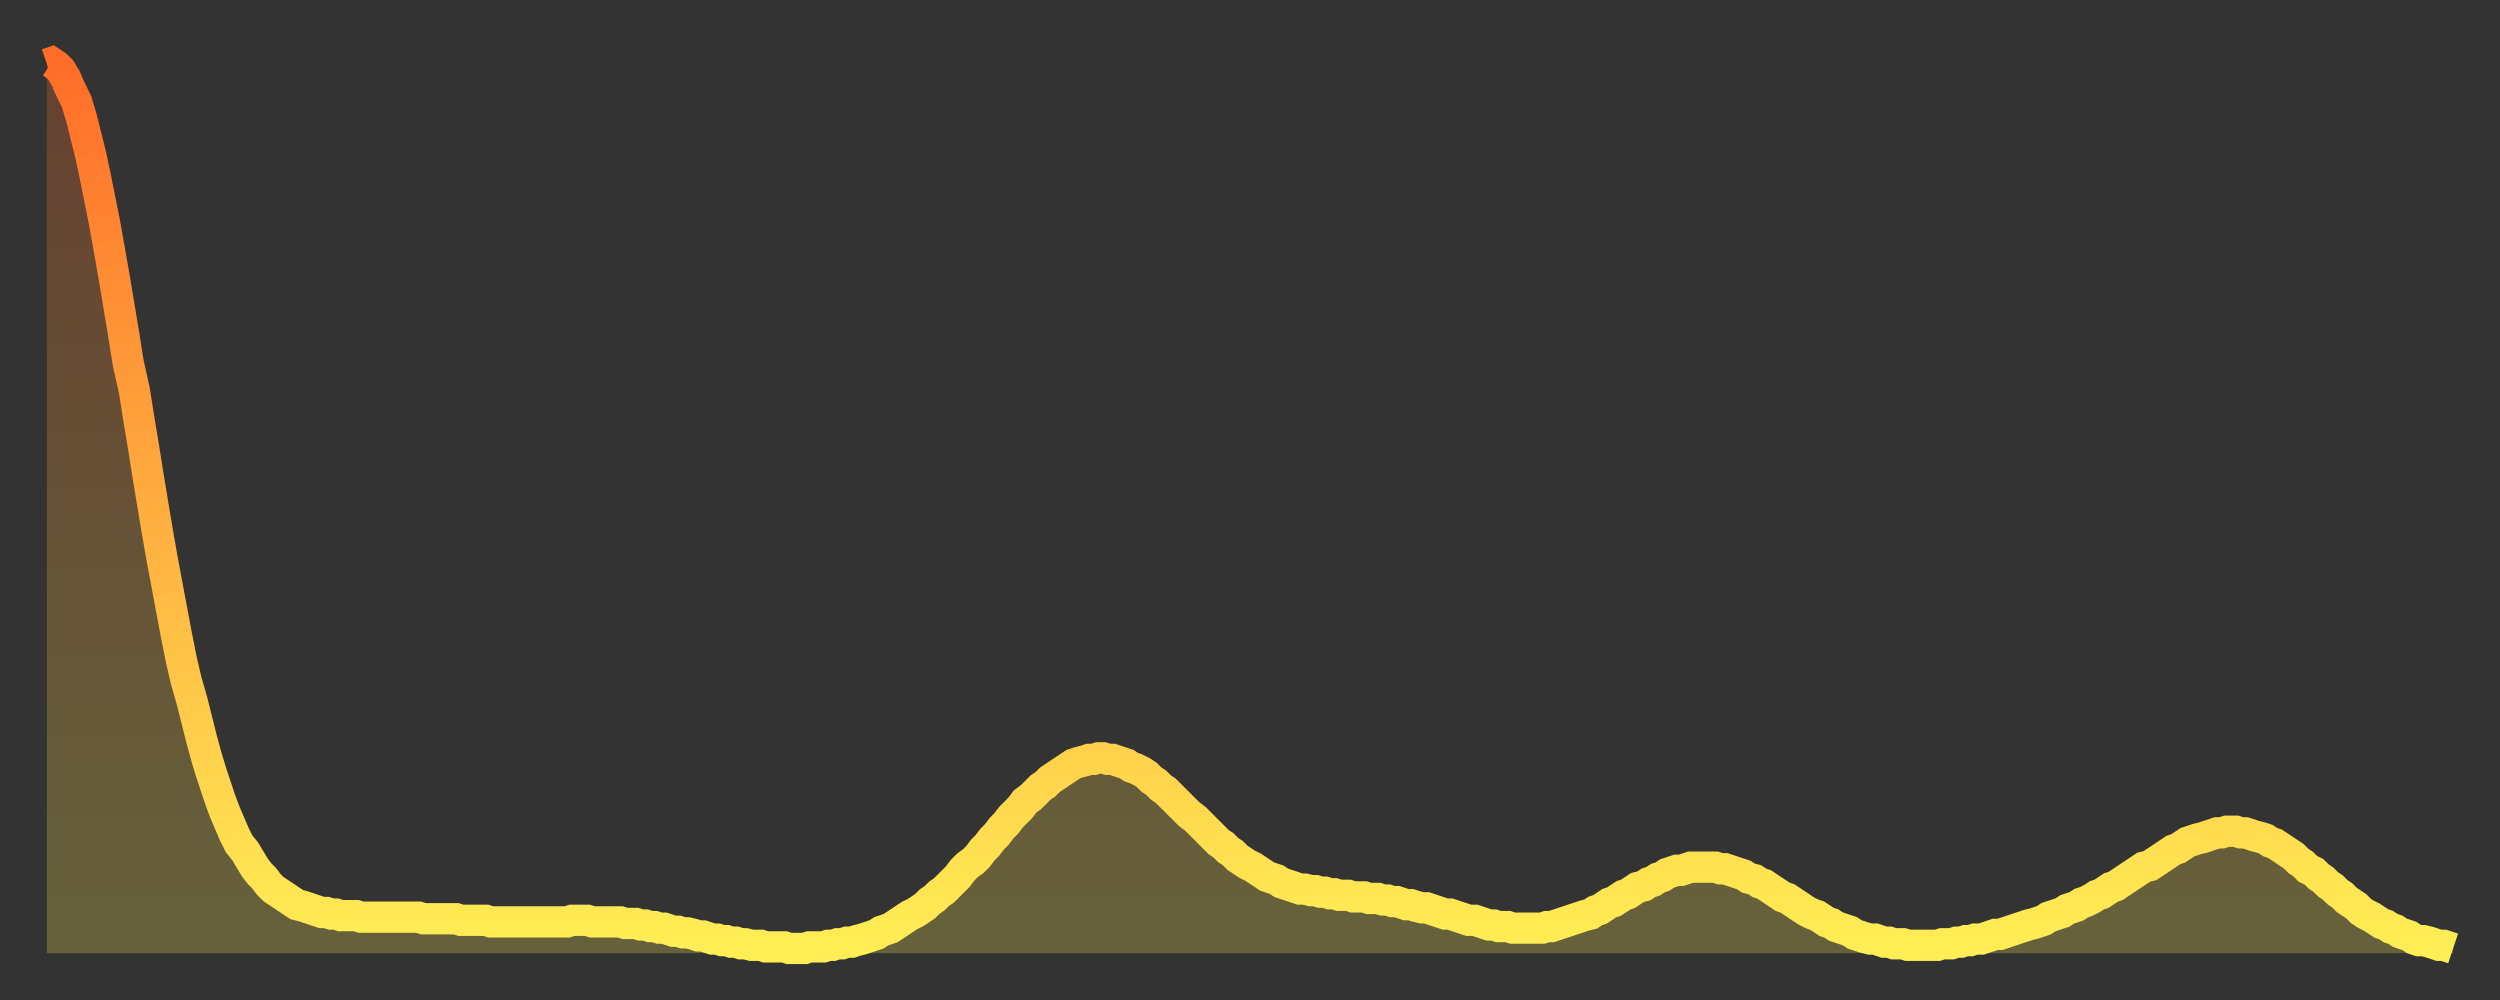 <?xml version="1.0" encoding="utf-8" ?>
<svg baseProfile="full" height="64" version="1.1" width="160" xmlns="http://www.w3.org/2000/svg" xmlns:ev="http://www.w3.org/2001/xml-events" xmlns:xlink="http://www.w3.org/1999/xlink"><rect width="100%" height="100%" fill="#333333" stroke="none"/><defs><linearGradient id="id350064" x1="0" x2="0" y1="0" y2="1"><stop offset="0%" stop-color="#ff6d29" /><stop offset="50%" stop-color="#ffad3f" /><stop offset="100%" stop-color="#ffee55" /></linearGradient></defs><g transform="translate(3,3)"><g><path d="M 0.0 1.1 0.3 1.0 0.6 1.2 0.9 1.5 1.2 2.0 1.5 2.7 1.9 3.5 2.2 4.5 2.5 5.7 2.8 6.9 3.1 8.3 3.4 9.8 3.7 11.3 4.0 13.0 4.3 14.7 4.6 16.5 4.9 18.3 5.2 20.2 5.6 22.0 5.9 23.9 6.2 25.7 6.5 27.6 6.8 29.4 7.1 31.2 7.4 32.9 7.7 34.5 8.0 36.1 8.3 37.7 8.6 39.2 8.9 40.5 9.3 41.9 9.6 43.1 9.9 44.3 10.2 45.4 10.5 46.4 10.8 47.3 11.1 48.2 11.4 49.0 11.7 49.7 12.0 50.4 12.3 51.0 12.7 51.5 13.0 52.0 13.3 52.5 13.6 52.9 13.9 53.2 14.2 53.6 14.5 53.9 14.8 54.1 15.1 54.3 15.4 54.5 15.7 54.7 16.0 54.9 16.4 55.0 16.7 55.1 17.0 55.2 17.3 55.3 17.6 55.4 17.9 55.4 18.2 55.5 18.5 55.5 18.8 55.6 19.1 55.6 19.4 55.6 19.8 55.6 20.1 55.7 20.4 55.7 20.7 55.7 21.0 55.7 21.3 55.7 21.6 55.7 21.9 55.7 22.2 55.7 22.5 55.7 22.8 55.7 23.1 55.7 23.5 55.7 23.8 55.7 24.1 55.8 24.4 55.8 24.7 55.8 25.0 55.8 25.3 55.8 25.6 55.8 25.9 55.8 26.2 55.8 26.5 55.9 26.8 55.9 27.2 55.9 27.5 55.9 27.8 55.9 28.1 55.9 28.4 56.0 28.7 56.0 29.0 56.0 29.3 56.0 29.6 56.0 29.9 56.0 30.2 56.0 30.6 56.0 30.9 56.0 31.2 56.0 31.5 56.0 31.8 56.0 32.1 56.0 32.4 56.0 32.7 56.0 33.0 56.0 33.3 56.0 33.6 55.9 33.9 55.9 34.3 55.9 34.6 55.9 34.9 56.0 35.2 56.0 35.5 56.0 35.8 56.0 36.1 56.0 36.4 56.0 36.7 56.0 37.0 56.1 37.3 56.1 37.7 56.1 38.0 56.2 38.3 56.2 38.6 56.3 38.9 56.3 39.2 56.4 39.5 56.4 39.8 56.5 40.1 56.6 40.4 56.6 40.7 56.7 41.0 56.7 41.4 56.8 41.7 56.9 42.0 56.9 42.3 57.0 42.6 57.1 42.9 57.1 43.2 57.2 43.5 57.2 43.8 57.3 44.1 57.3 44.4 57.4 44.7 57.4 45.1 57.5 45.4 57.5 45.7 57.5 46.0 57.6 46.3 57.6 46.6 57.6 46.9 57.6 47.2 57.6 47.5 57.7 47.8 57.7 48.1 57.7 48.5 57.7 48.8 57.6 49.1 57.6 49.4 57.6 49.7 57.6 50.0 57.5 50.3 57.5 50.6 57.4 50.9 57.4 51.2 57.3 51.5 57.3 51.8 57.2 52.2 57.1 52.5 57.0 52.8 56.9 53.1 56.8 53.4 56.6 53.7 56.5 54.0 56.4 54.3 56.2 54.6 56.0 54.9 55.8 55.2 55.6 55.6 55.4 55.9 55.2 56.2 55.0 56.5 54.7 56.8 54.5 57.1 54.2 57.4 54.0 57.7 53.7 58.0 53.4 58.3 53.1 58.6 52.7 58.9 52.4 59.3 52.1 59.6 51.8 59.9 51.4 60.2 51.1 60.5 50.7 60.8 50.4 61.1 50.0 61.4 49.7 61.7 49.3 62.0 49.0 62.3 48.7 62.6 48.3 63.0 48.0 63.3 47.7 63.6 47.4 63.9 47.2 64.2 46.9 64.5 46.7 64.8 46.5 65.1 46.3 65.4 46.1 65.7 45.9 66.0 45.8 66.4 45.7 66.7 45.6 67.0 45.6 67.3 45.5 67.6 45.5 67.9 45.6 68.2 45.6 68.5 45.7 68.8 45.8 69.1 45.9 69.4 46.1 69.7 46.2 70.1 46.4 70.4 46.6 70.7 46.9 71.0 47.1 71.3 47.4 71.6 47.6 71.9 47.9 72.2 48.2 72.5 48.5 72.8 48.8 73.1 49.1 73.5 49.4 73.8 49.7 74.1 50.0 74.4 50.3 74.7 50.6 75.0 50.9 75.3 51.1 75.6 51.4 75.9 51.6 76.2 51.9 76.5 52.1 76.8 52.3 77.2 52.5 77.5 52.7 77.8 52.9 78.1 53.1 78.4 53.2 78.7 53.3 79.0 53.5 79.3 53.6 79.6 53.7 79.9 53.8 80.2 53.9 80.5 53.9 80.9 54.0 81.2 54.0 81.5 54.1 81.8 54.1 82.1 54.2 82.4 54.2 82.7 54.3 83.0 54.3 83.3 54.3 83.6 54.4 83.9 54.4 84.3 54.4 84.6 54.5 84.9 54.5 85.2 54.5 85.5 54.6 85.8 54.6 86.1 54.7 86.4 54.7 86.7 54.8 87.0 54.9 87.3 54.9 87.6 55.0 88.0 55.1 88.3 55.1 88.6 55.2 88.9 55.3 89.2 55.4 89.5 55.5 89.8 55.5 90.1 55.6 90.4 55.7 90.7 55.8 91.0 55.9 91.4 55.9 91.7 56.0 92.0 56.1 92.3 56.2 92.6 56.2 92.9 56.3 93.2 56.3 93.5 56.3 93.8 56.4 94.1 56.4 94.4 56.4 94.7 56.4 95.1 56.4 95.4 56.4 95.7 56.4 96.0 56.3 96.3 56.3 96.6 56.2 96.9 56.1 97.2 56.0 97.5 55.9 97.8 55.8 98.1 55.7 98.4 55.6 98.8 55.5 99.1 55.3 99.4 55.2 99.7 55.0 100.0 54.8 100.3 54.7 100.6 54.5 100.9 54.3 101.2 54.2 101.5 54.0 101.8 53.8 102.2 53.7 102.5 53.5 102.8 53.4 103.1 53.2 103.4 53.1 103.7 52.9 104.0 52.8 104.3 52.7 104.6 52.7 104.9 52.6 105.2 52.5 105.5 52.5 105.9 52.5 106.2 52.5 106.5 52.5 106.8 52.5 107.1 52.6 107.4 52.6 107.7 52.7 108.0 52.8 108.3 52.9 108.6 53.0 108.9 53.2 109.3 53.3 109.6 53.5 109.9 53.6 110.2 53.8 110.5 54.0 110.8 54.2 111.1 54.4 111.4 54.5 111.7 54.7 112.0 54.9 112.3 55.1 112.6 55.3 113.0 55.5 113.3 55.6 113.6 55.8 113.9 56.0 114.2 56.1 114.5 56.3 114.8 56.4 115.1 56.5 115.4 56.6 115.7 56.8 116.0 56.9 116.3 57.0 116.7 57.1 117.0 57.1 117.3 57.2 117.6 57.3 117.9 57.3 118.2 57.4 118.5 57.4 118.8 57.4 119.1 57.5 119.4 57.5 119.7 57.5 120.1 57.5 120.4 57.5 120.7 57.5 121.0 57.5 121.3 57.4 121.6 57.4 121.9 57.4 122.2 57.3 122.5 57.3 122.8 57.2 123.1 57.2 123.4 57.1 123.8 57.1 124.1 57.0 124.4 56.9 124.7 56.8 125.0 56.8 125.3 56.7 125.6 56.6 125.9 56.5 126.2 56.4 126.5 56.3 126.8 56.2 127.2 56.1 127.5 56.0 127.8 55.9 128.1 55.7 128.4 55.6 128.7 55.5 129.0 55.4 129.3 55.2 129.6 55.1 129.9 55.0 130.2 54.8 130.5 54.7 130.9 54.5 131.2 54.3 131.5 54.2 131.8 54.0 132.1 53.8 132.4 53.7 132.7 53.5 133.0 53.3 133.3 53.1 133.6 52.9 133.9 52.7 134.2 52.5 134.6 52.4 134.9 52.2 135.2 52.0 135.5 51.8 135.8 51.6 136.1 51.4 136.4 51.3 136.7 51.1 137.0 50.9 137.3 50.8 137.6 50.7 138.0 50.6 138.3 50.5 138.6 50.4 138.9 50.3 139.2 50.3 139.5 50.2 139.8 50.2 140.1 50.2 140.4 50.3 140.7 50.3 141.0 50.4 141.3 50.5 141.7 50.6 142.0 50.7 142.3 50.9 142.6 51.0 142.9 51.2 143.2 51.4 143.5 51.6 143.8 51.8 144.1 52.1 144.4 52.3 144.7 52.6 145.1 52.8 145.4 53.1 145.7 53.3 146.0 53.6 146.3 53.8 146.6 54.1 146.9 54.3 147.2 54.6 147.5 54.8 147.8 55.0 148.1 55.3 148.4 55.5 148.8 55.7 149.1 55.9 149.4 56.1 149.7 56.2 150.0 56.4 150.3 56.5 150.6 56.7 150.9 56.8 151.2 56.9 151.5 57.1 151.8 57.2 152.1 57.2 152.5 57.3 152.8 57.4 153.1 57.5 153.4 57.5 153.7 57.6 154.0 57.7" fill="none" id="graph-curve" opacity="1" stroke="url(#id350064)" stroke-width="2" /><path d="M 0 58 L 0.0 1.1 0.3 1.0 0.6 1.2 0.9 1.5 1.2 2.0 1.5 2.7 1.9 3.5 2.2 4.5 2.5 5.7 2.8 6.9 3.1 8.3 3.4 9.8 3.7 11.3 4.0 13.0 4.3 14.7 4.6 16.5 4.9 18.3 5.2 20.2 5.6 22.0 5.9 23.9 6.2 25.7 6.5 27.6 6.8 29.4 7.1 31.2 7.4 32.9 7.7 34.5 8.0 36.1 8.3 37.7 8.6 39.2 8.9 40.5 9.3 41.9 9.6 43.1 9.9 44.3 10.2 45.4 10.5 46.4 10.8 47.3 11.1 48.2 11.4 49.0 11.7 49.7 12.0 50.4 12.3 51.0 12.7 51.5 13.0 52.0 13.3 52.5 13.6 52.9 13.9 53.2 14.2 53.6 14.5 53.9 14.8 54.1 15.1 54.3 15.4 54.5 15.7 54.7 16.0 54.9 16.4 55.0 16.7 55.1 17.0 55.2 17.3 55.3 17.6 55.4 17.9 55.4 18.2 55.5 18.5 55.5 18.8 55.6 19.1 55.6 19.4 55.6 19.8 55.6 20.1 55.7 20.4 55.7 20.7 55.7 21.0 55.7 21.3 55.7 21.6 55.7 21.9 55.7 22.2 55.7 22.5 55.7 22.8 55.7 23.1 55.7 23.5 55.7 23.8 55.7 24.1 55.8 24.4 55.8 24.7 55.8 25.0 55.8 25.3 55.8 25.6 55.8 25.9 55.8 26.2 55.8 26.5 55.9 26.8 55.9 27.2 55.9 27.5 55.9 27.8 55.9 28.1 55.9 28.4 56.0 28.7 56.0 29.0 56.0 29.3 56.0 29.6 56.0 29.9 56.0 30.2 56.0 30.6 56.0 30.9 56.0 31.2 56.0 31.5 56.0 31.8 56.0 32.1 56.0 32.4 56.0 32.7 56.0 33.0 56.0 33.3 56.0 33.6 55.9 33.9 55.9 34.3 55.9 34.6 55.9 34.9 56.0 35.2 56.0 35.5 56.0 35.8 56.0 36.1 56.0 36.4 56.0 36.7 56.0 37.0 56.1 37.3 56.1 37.7 56.1 38.0 56.2 38.3 56.2 38.6 56.3 38.9 56.3 39.2 56.4 39.5 56.4 39.8 56.5 40.1 56.6 40.4 56.6 40.7 56.7 41.0 56.7 41.4 56.8 41.7 56.9 42.0 56.9 42.3 57.0 42.6 57.1 42.9 57.1 43.2 57.2 43.5 57.2 43.8 57.3 44.1 57.3 44.4 57.4 44.7 57.4 45.1 57.5 45.4 57.5 45.7 57.5 46.0 57.6 46.3 57.6 46.6 57.6 46.9 57.6 47.2 57.6 47.5 57.7 47.8 57.7 48.1 57.7 48.5 57.7 48.8 57.6 49.1 57.6 49.4 57.6 49.7 57.6 50.0 57.5 50.3 57.5 50.6 57.4 50.9 57.4 51.2 57.3 51.5 57.3 51.8 57.2 52.2 57.1 52.5 57.0 52.8 56.9 53.1 56.8 53.4 56.6 53.7 56.5 54.0 56.4 54.3 56.2 54.6 56.0 54.9 55.8 55.2 55.6 55.6 55.4 55.9 55.2 56.2 55.0 56.5 54.7 56.8 54.5 57.1 54.2 57.4 54.0 57.7 53.7 58.0 53.4 58.3 53.1 58.6 52.7 58.9 52.4 59.3 52.1 59.6 51.8 59.9 51.4 60.2 51.1 60.5 50.7 60.8 50.4 61.1 50.0 61.4 49.7 61.7 49.3 62.0 49.0 62.3 48.7 62.6 48.3 63.0 48.0 63.3 47.7 63.6 47.4 63.9 47.2 64.2 46.9 64.5 46.7 64.8 46.5 65.1 46.3 65.4 46.1 65.7 45.9 66.0 45.8 66.4 45.7 66.7 45.6 67.0 45.6 67.3 45.5 67.6 45.5 67.9 45.6 68.2 45.6 68.5 45.7 68.8 45.8 69.1 45.9 69.4 46.1 69.7 46.2 70.1 46.4 70.4 46.6 70.7 46.9 71.0 47.1 71.3 47.4 71.6 47.6 71.9 47.9 72.2 48.2 72.5 48.5 72.8 48.8 73.1 49.1 73.5 49.4 73.8 49.7 74.1 50.0 74.4 50.3 74.7 50.6 75.0 50.9 75.3 51.1 75.6 51.4 75.9 51.6 76.2 51.9 76.5 52.1 76.8 52.3 77.2 52.5 77.5 52.7 77.8 52.9 78.1 53.1 78.4 53.2 78.7 53.3 79.0 53.5 79.3 53.6 79.6 53.7 79.9 53.8 80.2 53.9 80.5 53.9 80.9 54.0 81.2 54.0 81.5 54.1 81.8 54.1 82.1 54.2 82.4 54.2 82.7 54.3 83.0 54.3 83.3 54.3 83.6 54.4 83.9 54.4 84.3 54.4 84.6 54.5 84.9 54.5 85.2 54.5 85.5 54.6 85.8 54.6 86.1 54.7 86.4 54.7 86.7 54.8 87.0 54.9 87.3 54.9 87.6 55.0 88.0 55.1 88.3 55.1 88.6 55.2 88.9 55.3 89.2 55.4 89.5 55.5 89.8 55.5 90.1 55.6 90.4 55.7 90.7 55.8 91.0 55.9 91.4 55.9 91.7 56.0 92.0 56.1 92.3 56.2 92.6 56.2 92.9 56.3 93.2 56.3 93.5 56.3 93.8 56.4 94.1 56.4 94.4 56.4 94.7 56.4 95.1 56.4 95.4 56.4 95.7 56.4 96.0 56.3 96.3 56.3 96.6 56.2 96.9 56.1 97.2 56.0 97.5 55.9 97.8 55.8 98.1 55.7 98.4 55.6 98.8 55.5 99.1 55.3 99.4 55.2 99.7 55.0 100.0 54.8 100.3 54.7 100.6 54.5 100.9 54.3 101.2 54.2 101.5 54.0 101.8 53.8 102.2 53.7 102.5 53.5 102.8 53.4 103.1 53.2 103.4 53.1 103.7 52.9 104.0 52.8 104.3 52.7 104.6 52.7 104.9 52.6 105.2 52.5 105.5 52.5 105.9 52.5 106.2 52.5 106.5 52.5 106.8 52.5 107.1 52.6 107.4 52.6 107.7 52.7 108.0 52.8 108.3 52.9 108.6 53.0 108.9 53.2 109.3 53.3 109.6 53.5 109.9 53.6 110.2 53.8 110.5 54.0 110.8 54.2 111.1 54.4 111.4 54.5 111.7 54.7 112.0 54.9 112.3 55.1 112.6 55.3 113.0 55.5 113.3 55.6 113.6 55.8 113.9 56.0 114.2 56.1 114.5 56.3 114.8 56.4 115.1 56.5 115.4 56.6 115.7 56.8 116.0 56.9 116.3 57.0 116.7 57.1 117.0 57.1 117.3 57.2 117.6 57.3 117.9 57.3 118.2 57.4 118.5 57.4 118.8 57.4 119.1 57.5 119.4 57.5 119.7 57.5 120.1 57.5 120.4 57.5 120.7 57.5 121.0 57.5 121.3 57.4 121.6 57.4 121.9 57.4 122.2 57.3 122.5 57.3 122.8 57.2 123.1 57.2 123.4 57.1 123.8 57.1 124.1 57.0 124.4 56.9 124.7 56.8 125.0 56.8 125.3 56.7 125.6 56.6 125.9 56.5 126.2 56.4 126.5 56.3 126.8 56.2 127.2 56.1 127.5 56.0 127.8 55.9 128.1 55.7 128.4 55.6 128.7 55.5 129.0 55.4 129.3 55.2 129.6 55.1 129.9 55.0 130.2 54.8 130.5 54.7 130.9 54.5 131.2 54.3 131.5 54.2 131.8 54.0 132.1 53.8 132.4 53.7 132.7 53.5 133.0 53.3 133.3 53.1 133.6 52.9 133.9 52.7 134.2 52.5 134.6 52.4 134.9 52.2 135.2 52.0 135.5 51.8 135.8 51.6 136.1 51.4 136.4 51.3 136.7 51.1 137.0 50.9 137.3 50.8 137.6 50.7 138.0 50.6 138.3 50.5 138.6 50.4 138.9 50.3 139.2 50.3 139.5 50.2 139.8 50.2 140.1 50.2 140.4 50.3 140.7 50.3 141.0 50.4 141.3 50.5 141.7 50.6 142.0 50.7 142.3 50.9 142.6 51.0 142.9 51.2 143.2 51.4 143.5 51.6 143.8 51.8 144.1 52.1 144.4 52.3 144.7 52.6 145.1 52.8 145.4 53.1 145.7 53.3 146.0 53.6 146.3 53.8 146.6 54.1 146.9 54.3 147.2 54.6 147.5 54.8 147.8 55.0 148.1 55.3 148.4 55.5 148.8 55.7 149.1 55.9 149.4 56.1 149.7 56.2 150.0 56.4 150.3 56.5 150.6 56.7 150.9 56.8 151.2 56.9 151.5 57.1 151.8 57.2 152.1 57.2 152.5 57.3 152.8 57.4 153.1 57.5 153.4 57.5 153.7 57.6 154.0 57.7 154 58" fill="url(#id350064)" fill-opacity=".25" id="graph-shadow" /></g></g></svg>